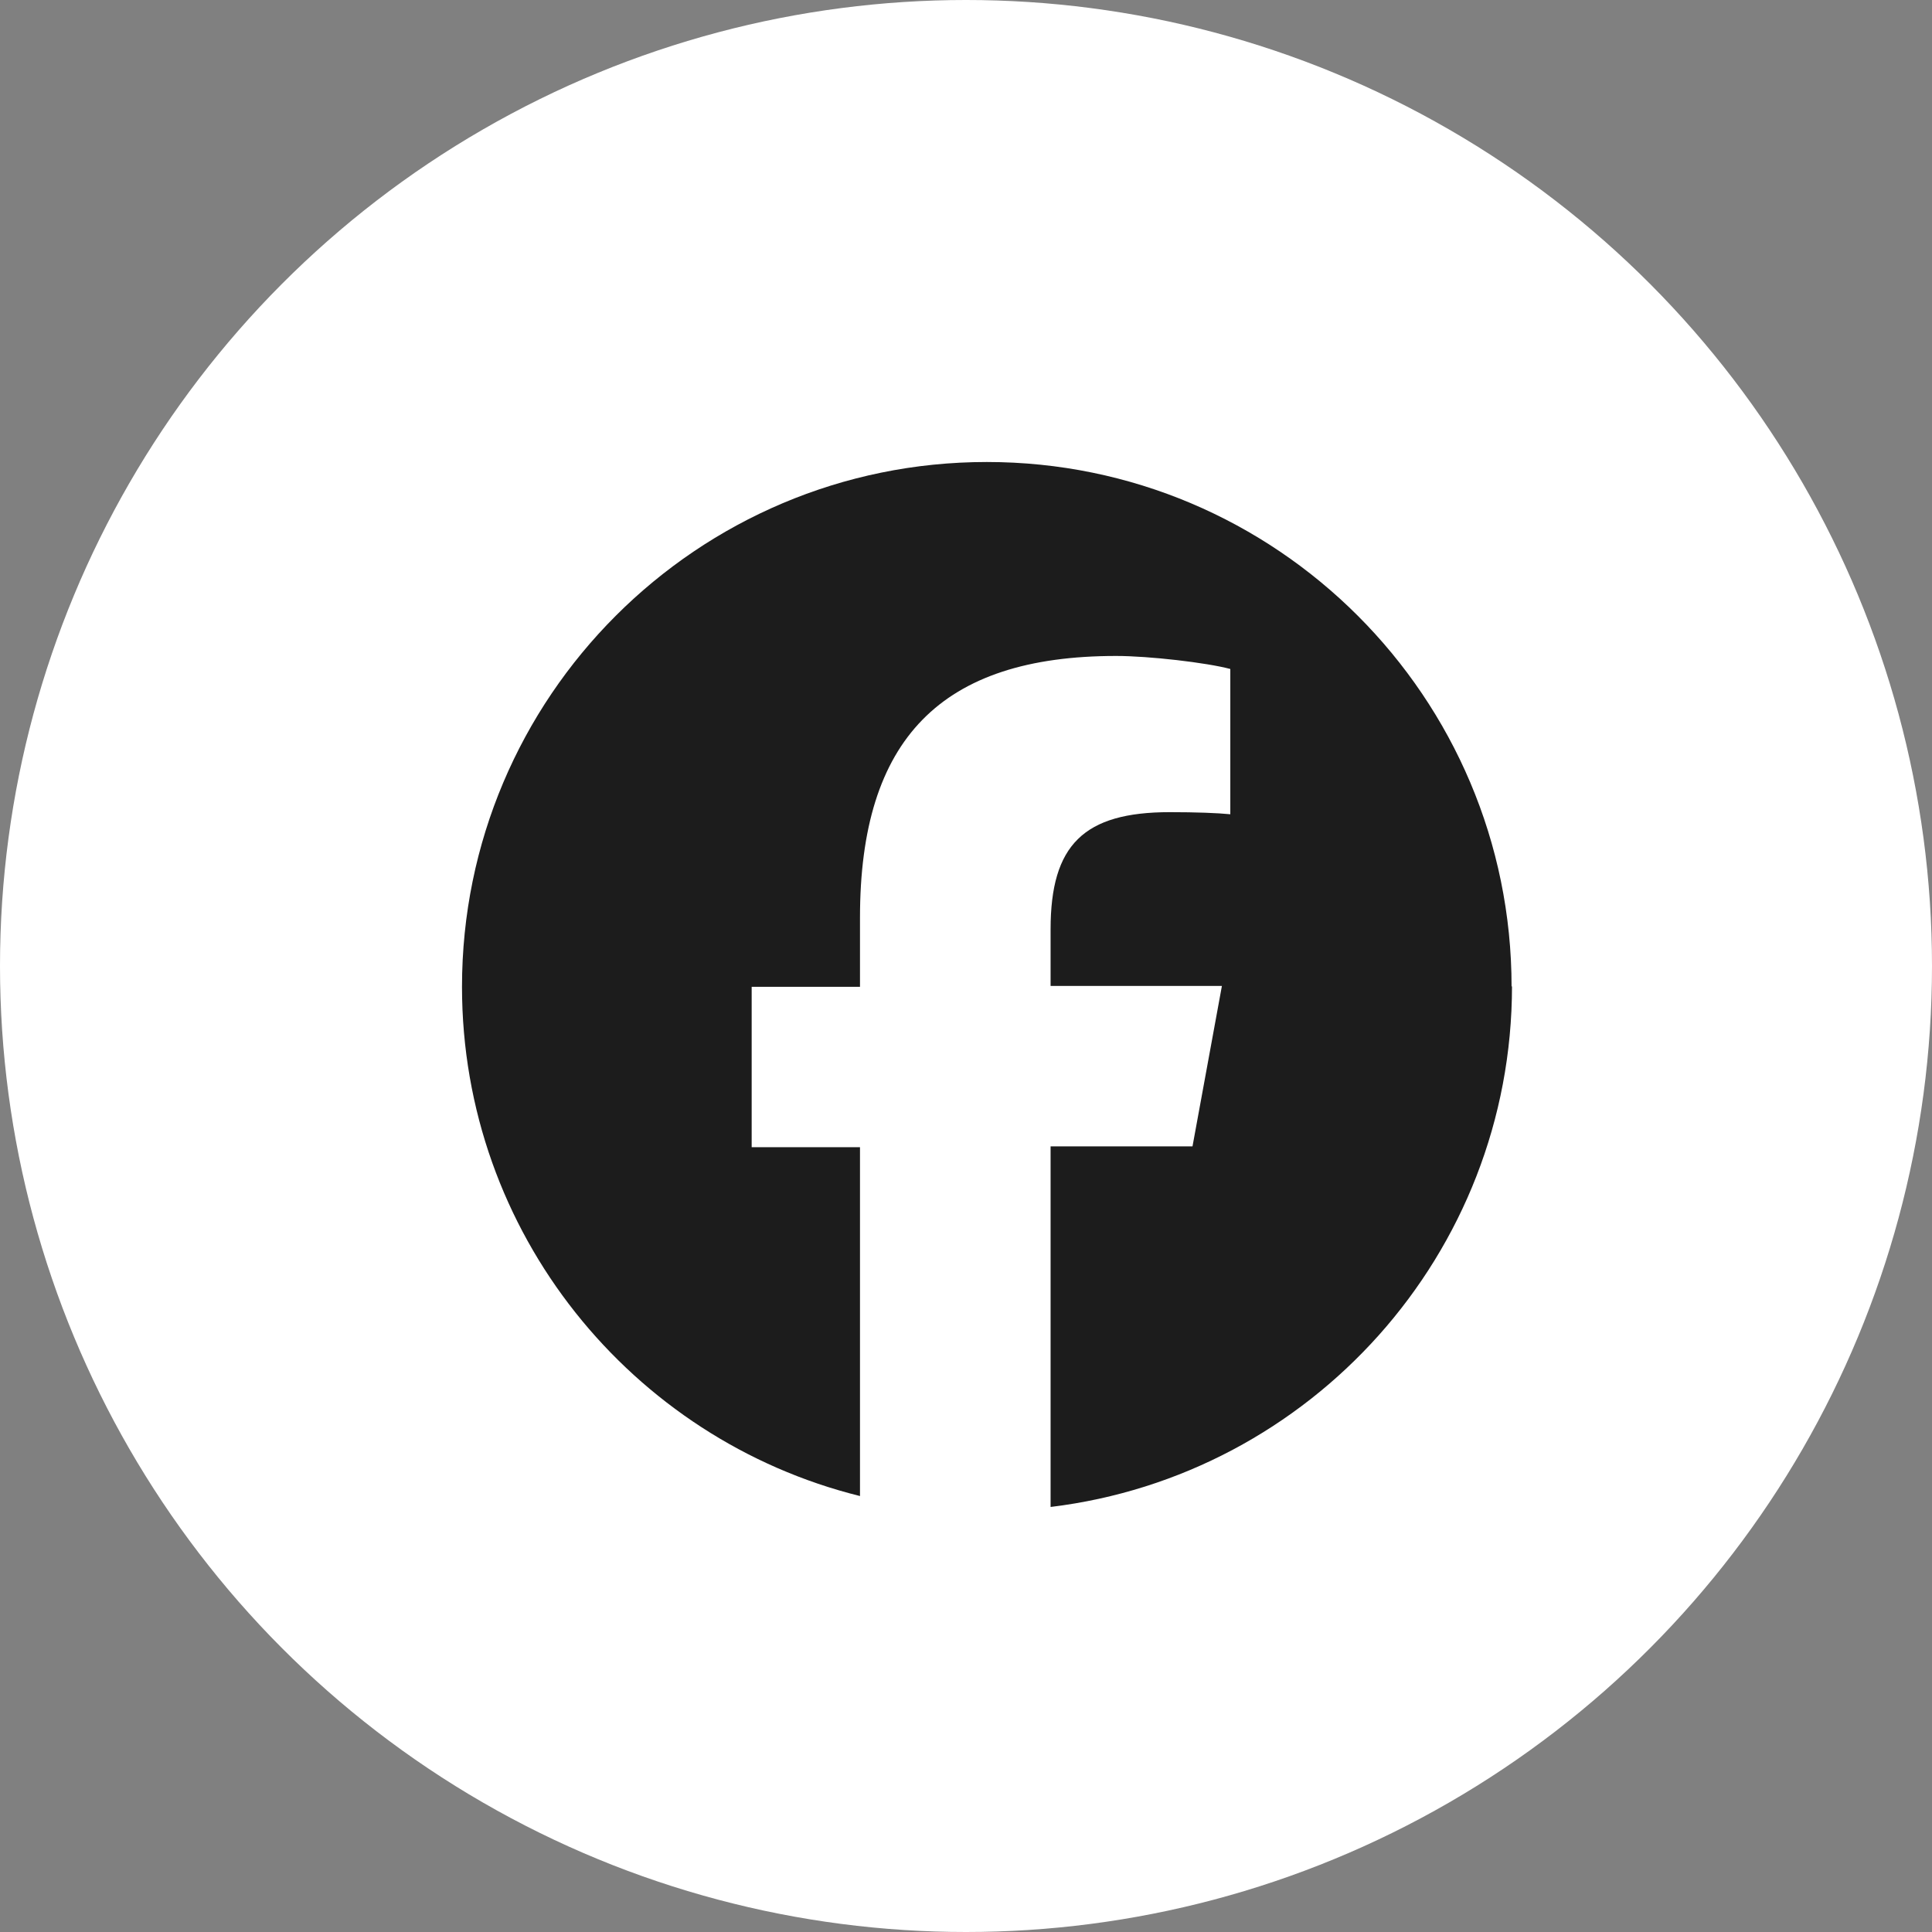 <svg width="46" height="46" viewBox="0 0 46 46" fill="none" xmlns="http://www.w3.org/2000/svg">
<rect x="0" y="0" width="46" height="46" fill="#808080" stroke="none"/>
<circle cx="23" cy="23" r="23" fill="white"/>
<path d="M35.99 23.495C35.99 16.598 30.392 11 23.495 11C16.598 11 11 16.598 11 23.495C11 29.353 15.038 34.271 20.476 35.62V27.314H17.897V23.495H20.476V21.846C20.476 17.597 22.405 15.618 26.574 15.618C27.363 15.618 28.733 15.778 29.293 15.928V19.387C28.993 19.357 28.483 19.337 27.853 19.337C25.804 19.337 25.014 20.116 25.014 22.126V23.475H29.093L28.393 27.294H25.014V35.88C31.202 35.13 36 29.863 36 23.475L35.99 23.495Z" fill="#1C1C1C"/>
</svg>
